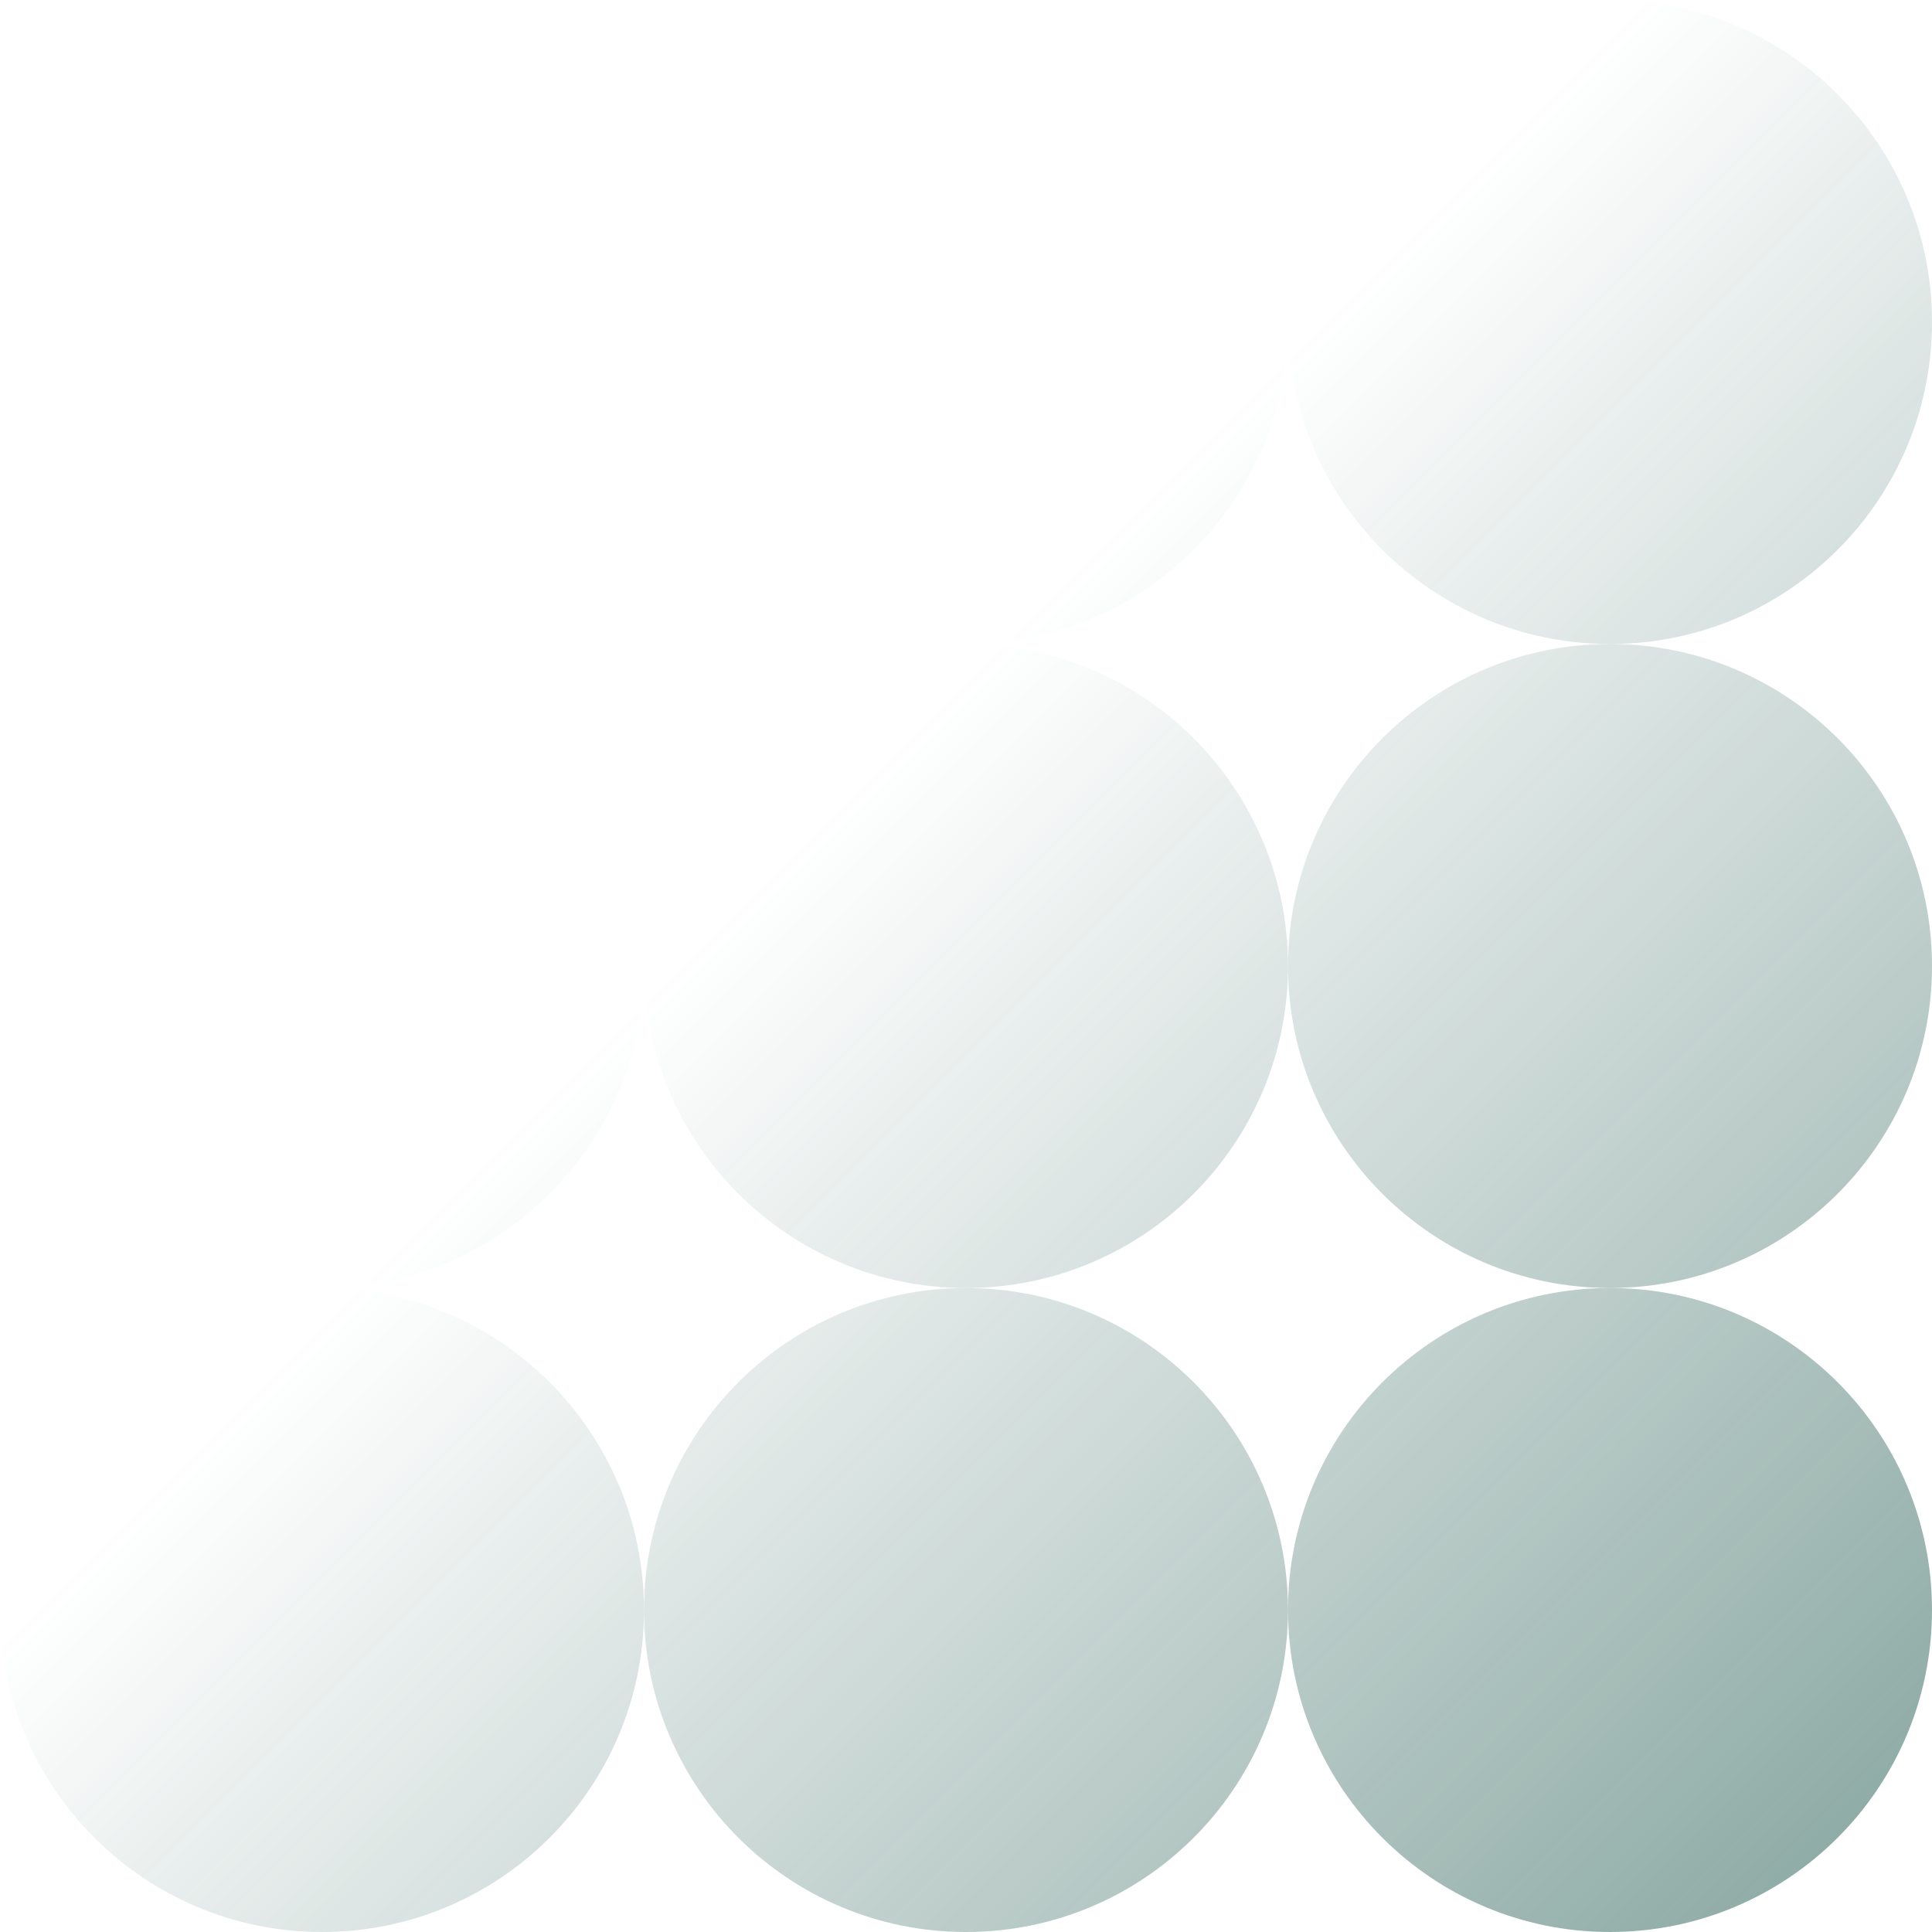 <?xml version="1.0" encoding="UTF-8"?> <svg xmlns="http://www.w3.org/2000/svg" width="666" height="666" viewBox="0 0 666 666" fill="none"><g opacity="0.5"><path d="M666 555C666 616.304 616.304 666 555 666C493.696 666 444 616.304 444 555C444 493.696 493.696 444 555 444C616.304 444 666 493.696 666 555Z" fill="url(#paint0_linear_118_4114)"></path><path d="M666 333C666 394.304 616.304 444 555 444C493.696 444 444 394.304 444 333C444 271.696 493.696 222 555 222C616.304 222 666 271.696 666 333Z" fill="url(#paint1_linear_118_4114)"></path><path d="M666 111C666 172.304 616.304 222 555 222C493.696 222 444 172.304 444 111C444 49.696 493.696 0 555 0C616.304 0 666 49.696 666 111Z" fill="url(#paint2_linear_118_4114)"></path><path d="M444 555C444 616.304 394.304 666 333 666C271.696 666 222 616.304 222 555C222 493.696 271.696 444 333 444C394.304 444 444 493.696 444 555Z" fill="url(#paint3_linear_118_4114)"></path><path d="M444 333C444 394.304 394.304 444 333 444C271.696 444 222 394.304 222 333C222 271.696 271.696 222 333 222C394.304 222 444 271.696 444 333Z" fill="url(#paint4_linear_118_4114)"></path><path d="M444 111C444 172.304 394.304 222 333 222C271.696 222 222 172.304 222 111C222 49.696 271.696 0 333 0C394.304 0 444 49.696 444 111Z" fill="url(#paint5_linear_118_4114)"></path><path d="M222 555C222 616.304 172.304 666 111 666C49.696 666 0 616.304 0 555C0 493.696 49.696 444 111 444C172.304 444 222 493.696 222 555Z" fill="url(#paint6_linear_118_4114)"></path><path d="M222 333C222 394.304 172.304 444 111 444C49.696 444 0 394.304 0 333C0 271.696 49.696 222 111 222C172.304 222 222 271.696 222 333Z" fill="url(#paint7_linear_118_4114)"></path><path d="M222 111C222 172.304 172.304 222 111 222C49.696 222 0 172.304 0 111C0 49.696 49.696 0 111 0C172.304 0 222 49.696 222 111Z" fill="url(#paint8_linear_118_4114)"></path></g><defs><linearGradient id="paint0_linear_118_4114" x1="0" y1="0" x2="666" y2="666" gradientUnits="userSpaceOnUse"><stop offset="0.426" stop-color="#0C4A3E" stop-opacity="0"></stop><stop offset="1" stop-color="#0C4A3E"></stop></linearGradient><linearGradient id="paint1_linear_118_4114" x1="0" y1="0" x2="666" y2="666" gradientUnits="userSpaceOnUse"><stop offset="0.426" stop-color="#0C4A3E" stop-opacity="0"></stop><stop offset="1" stop-color="#0C4A3E"></stop></linearGradient><linearGradient id="paint2_linear_118_4114" x1="0" y1="0" x2="666" y2="666" gradientUnits="userSpaceOnUse"><stop offset="0.426" stop-color="#0C4A3E" stop-opacity="0"></stop><stop offset="1" stop-color="#0C4A3E"></stop></linearGradient><linearGradient id="paint3_linear_118_4114" x1="0" y1="0" x2="666" y2="666" gradientUnits="userSpaceOnUse"><stop offset="0.426" stop-color="#0C4A3E" stop-opacity="0"></stop><stop offset="1" stop-color="#0C4A3E"></stop></linearGradient><linearGradient id="paint4_linear_118_4114" x1="0" y1="0" x2="666" y2="666" gradientUnits="userSpaceOnUse"><stop offset="0.426" stop-color="#0C4A3E" stop-opacity="0"></stop><stop offset="1" stop-color="#0C4A3E"></stop></linearGradient><linearGradient id="paint5_linear_118_4114" x1="0" y1="0" x2="666" y2="666" gradientUnits="userSpaceOnUse"><stop offset="0.426" stop-color="#0C4A3E" stop-opacity="0"></stop><stop offset="1" stop-color="#0C4A3E"></stop></linearGradient><linearGradient id="paint6_linear_118_4114" x1="0" y1="0" x2="666" y2="666" gradientUnits="userSpaceOnUse"><stop offset="0.426" stop-color="#0C4A3E" stop-opacity="0"></stop><stop offset="1" stop-color="#0C4A3E"></stop></linearGradient><linearGradient id="paint7_linear_118_4114" x1="0" y1="0" x2="666" y2="666" gradientUnits="userSpaceOnUse"><stop offset="0.426" stop-color="#0C4A3E" stop-opacity="0"></stop><stop offset="1" stop-color="#0C4A3E"></stop></linearGradient><linearGradient id="paint8_linear_118_4114" x1="0" y1="0" x2="666" y2="666" gradientUnits="userSpaceOnUse"><stop offset="0.426" stop-color="#0C4A3E" stop-opacity="0"></stop><stop offset="1" stop-color="#0C4A3E"></stop></linearGradient></defs></svg> 